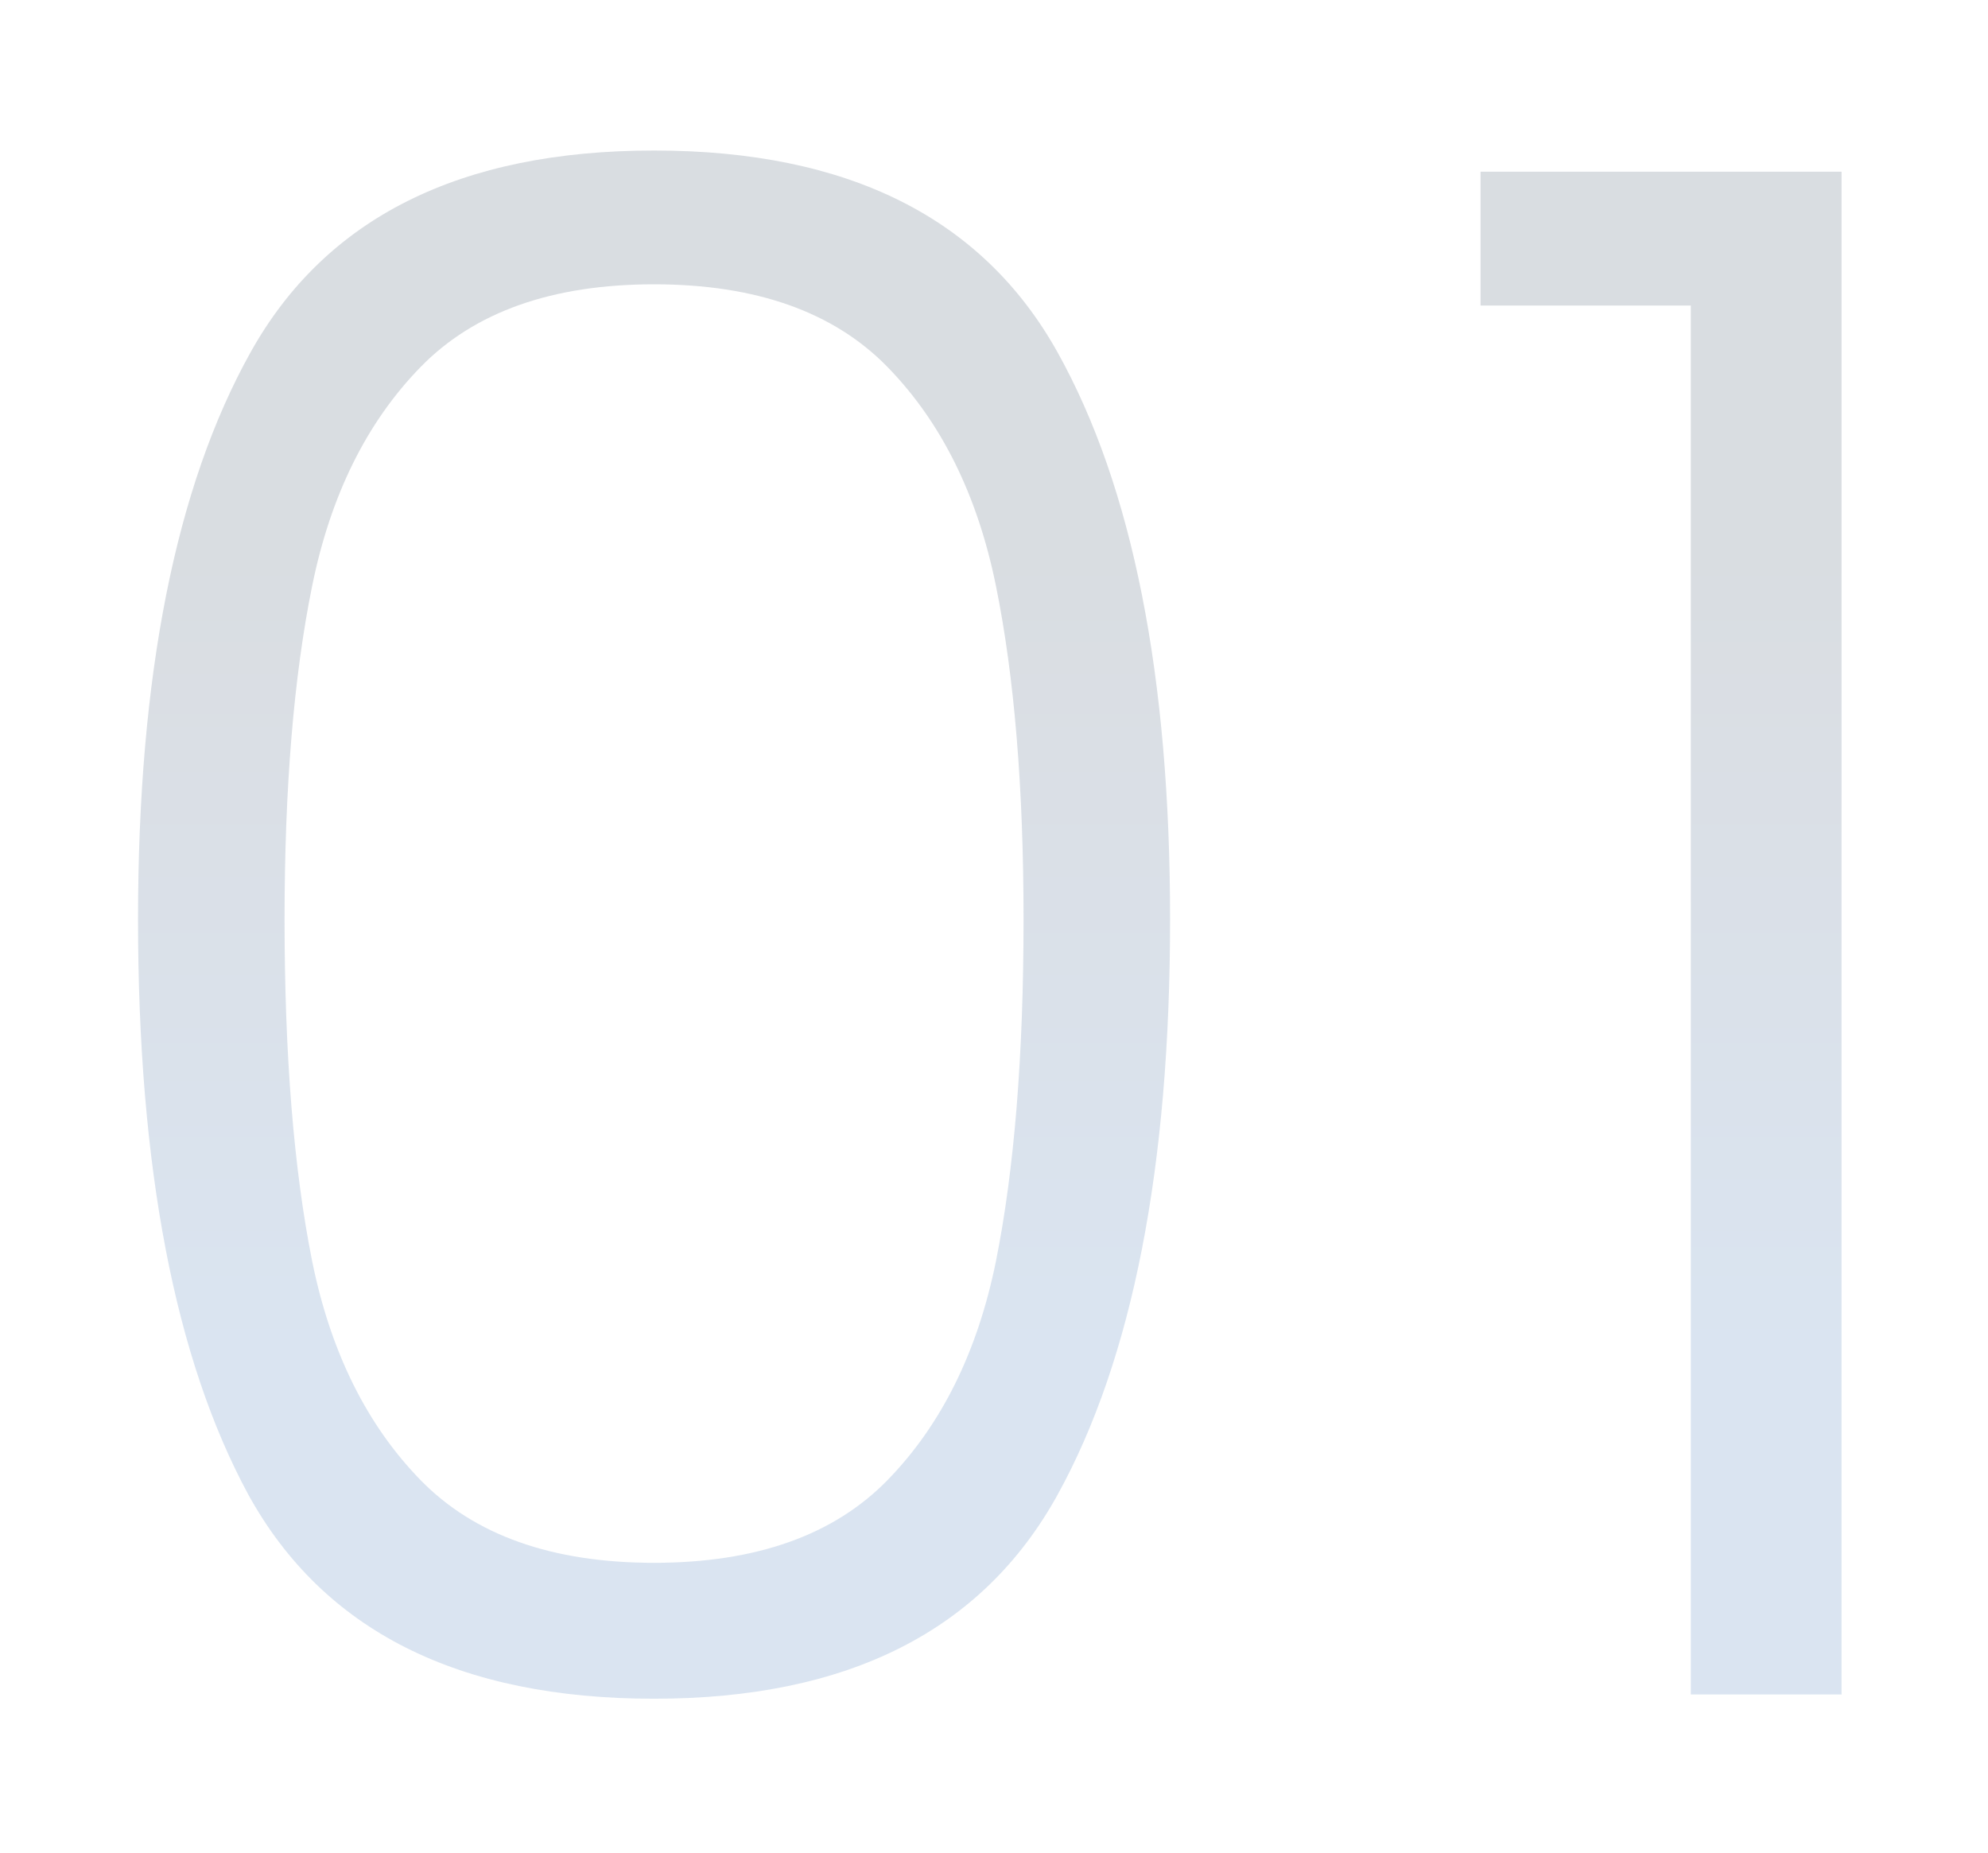 <svg width="88" height="82" viewBox="0 0 88 82" fill="none" xmlns="http://www.w3.org/2000/svg">
<g opacity="0.15" filter="url(#filter0_f_3012_89)">
<path d="M6.11 40.69C6.11 29.911 7.771 21.545 11.092 15.592C14.413 9.639 20.367 6.662 28.952 6.662C37.537 6.662 43.491 9.639 46.812 15.592C50.133 21.545 51.794 29.911 51.794 40.69C51.794 51.657 50.133 60.148 46.812 66.164C43.491 72.18 37.537 75.188 28.952 75.188C20.304 75.188 14.319 72.18 10.998 66.164C7.739 60.148 6.11 51.657 6.11 40.69ZM45.308 40.69C45.308 34.862 44.901 29.943 44.086 25.932C43.271 21.921 41.673 18.694 39.292 16.25C36.911 13.806 33.464 12.584 28.952 12.584C24.44 12.584 20.993 13.806 18.612 16.25C16.231 18.694 14.633 21.921 13.818 25.932C13.003 29.943 12.596 34.862 12.596 40.69C12.596 46.706 13.003 51.751 13.818 55.824C14.633 59.835 16.231 63.062 18.612 65.506C20.993 67.95 24.44 69.172 28.952 69.172C33.464 69.172 36.911 67.95 39.292 65.506C41.673 63.062 43.271 59.835 44.086 55.824C44.901 51.751 45.308 46.706 45.308 40.69ZM65.538 13.524V7.602H81.518V75H74.844V13.524H65.538Z" fill="url(#paint0_linear_3012_89)"/>
</g>
<defs>
<filter id="filter0_f_3012_89" x="0.11" y="0.662" width="87.408" height="80.525" filterUnits="userSpaceOnUse" color-interpolation-filters="sRGB">
<feFlood flood-opacity="0" result="BackgroundImageFix"/>
<feBlend mode="normal" in="SourceGraphic" in2="BackgroundImageFix" result="shape"/>
<feGaussianBlur stdDeviation="3" result="effect1_foregroundBlur_3012_89"/>
</filter>
<linearGradient id="paint0_linear_3012_89" x1="45.5" y1="25" x2="45.5" y2="59" gradientUnits="userSpaceOnUse">
<stop stop-color="#031B38"/>
<stop offset="1" stop-color="#084C9E"/>
</linearGradient>
</defs>
</svg>
